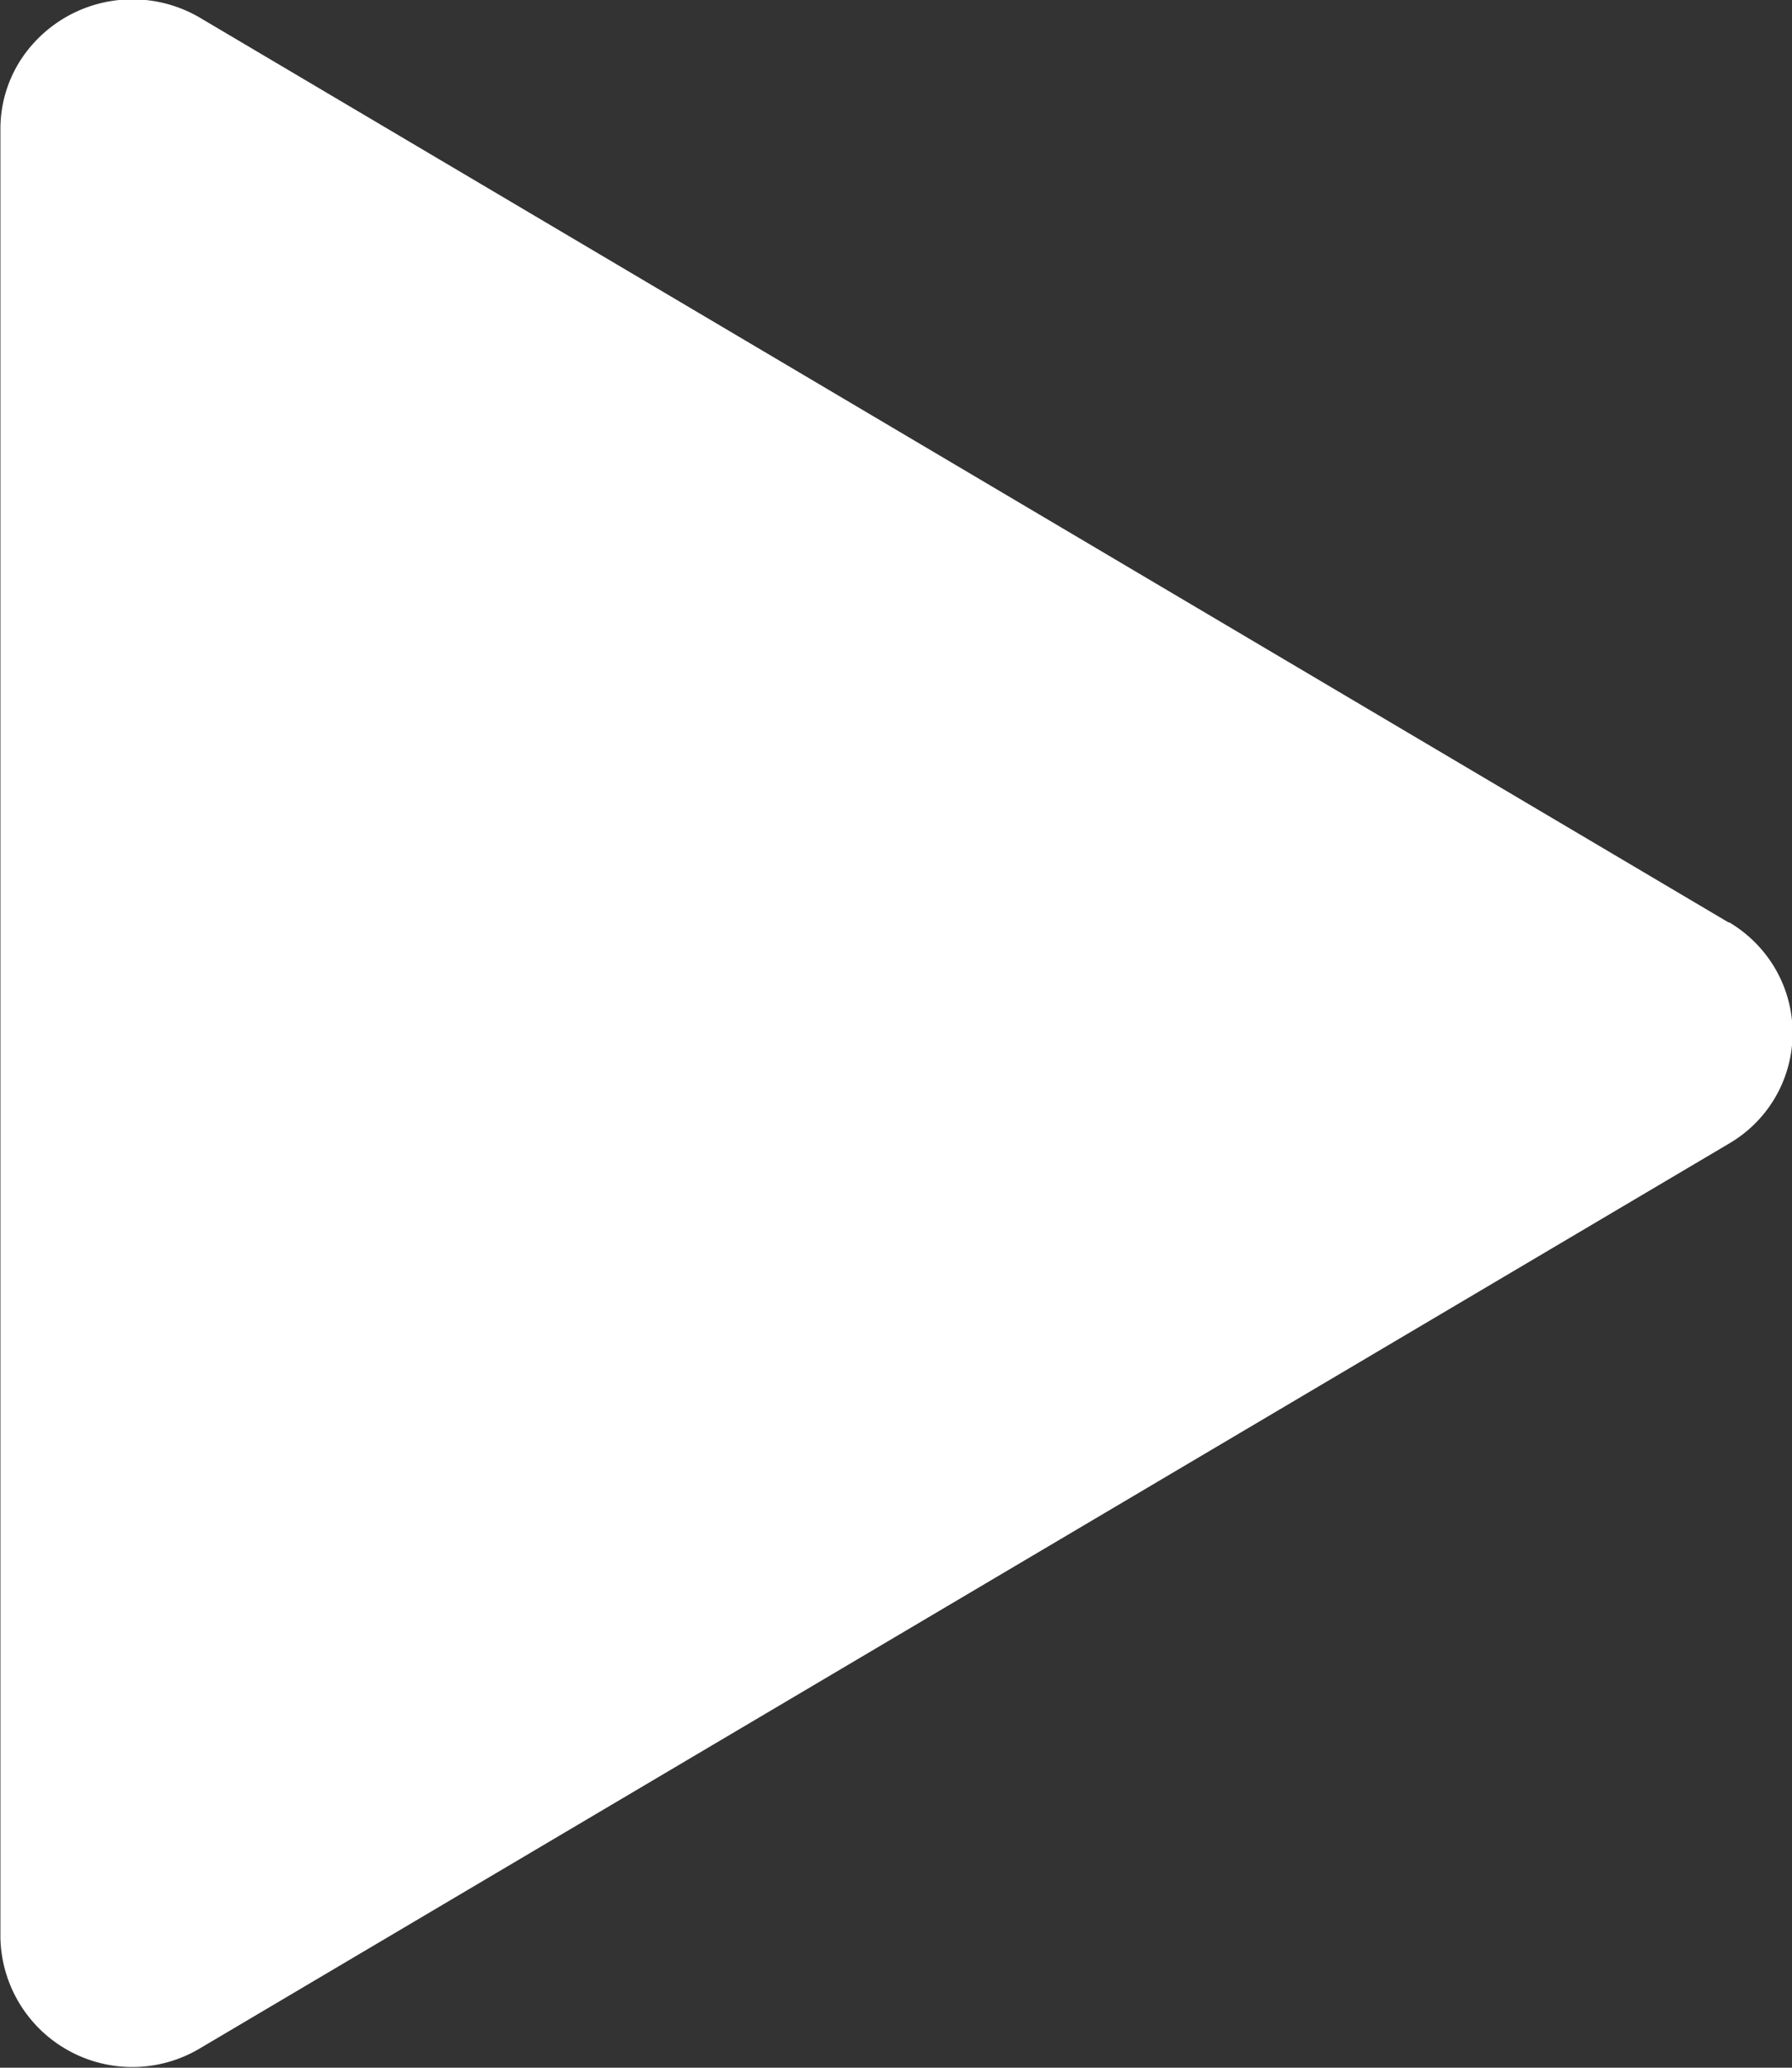 <svg xmlns="http://www.w3.org/2000/svg" width="13" height="15" viewBox="0 0 13 15">
  <rect x="0" y="0" width="13" height="15" fill="#333333" stroke="none"/>
  <defs>
    <style>
      .cls-1 {
        fill: #fff;
        fill-rule: evenodd;
      }
    </style>
  </defs>
  <path id="形状_13" data-name="形状 13" class="cls-1" d="M967.542,639.693l-11.089-6.563a0.967,0.967,0,0,0-1.312.319,0.924,0.924,0,0,0-.138.484v13.125a0.957,0.957,0,0,0,1.45.8l11.09-6.562a0.928,0.928,0,0,0,.324-1.288,0.948,0.948,0,0,0-.324-0.318h0Z" transform="translate(-955 -633)"/>
</svg>
